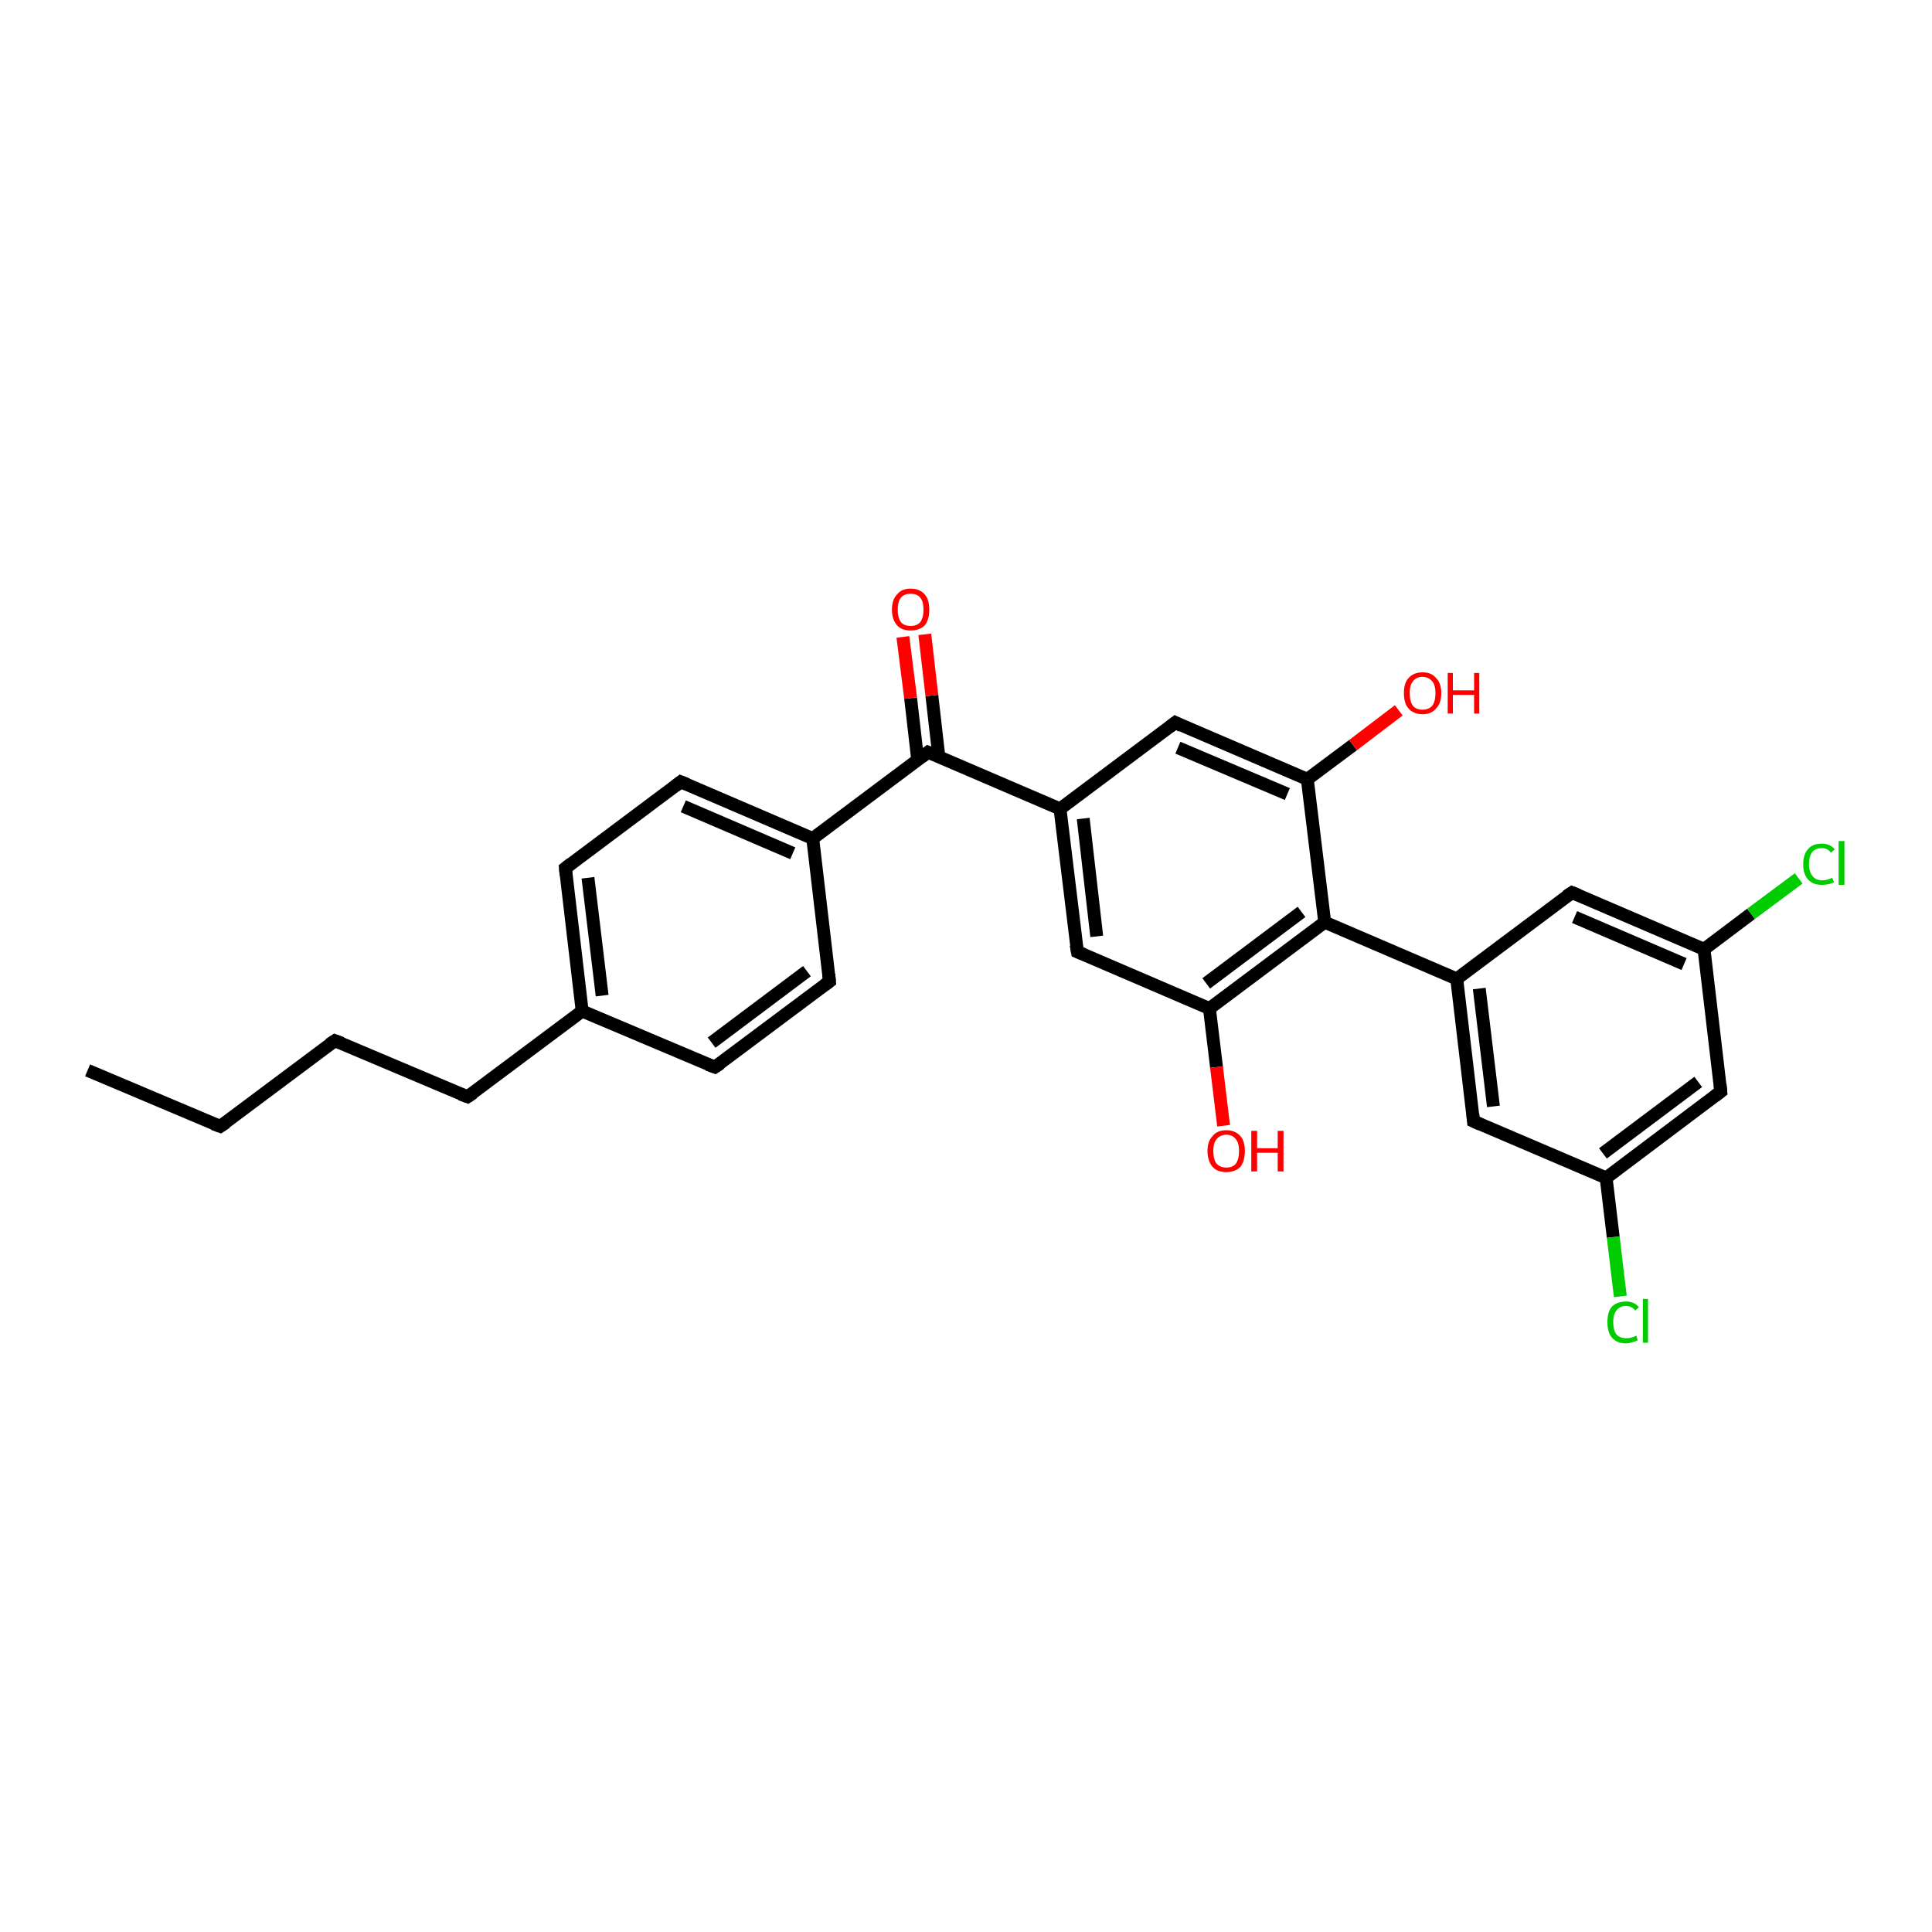 <?xml version='1.0' encoding='iso-8859-1'?>
<svg version='1.1' baseProfile='full'
              xmlns='http://www.w3.org/2000/svg'
                      xmlns:rdkit='http://www.rdkit.org/xml'
                      xmlns:xlink='http://www.w3.org/1999/xlink'
                  xml:space='preserve'
width='300px' height='300px' viewBox='0 0 300 300'>
<!-- END OF HEADER -->
<rect style='opacity:1.0;fill:#FFFFFF;stroke:none' width='300.0' height='300.0' x='0.0' y='0.0'> </rect>
<path class='bond-0 atom-0 atom-1' d='M 13.6,166.2 L 34.2,174.9' style='fill:none;fill-rule:evenodd;stroke:#000000;stroke-width:2.0px;stroke-linecap:butt;stroke-linejoin:miter;stroke-opacity:1' />
<path class='bond-1 atom-1 atom-2' d='M 34.2,174.9 L 52.0,161.6' style='fill:none;fill-rule:evenodd;stroke:#000000;stroke-width:2.0px;stroke-linecap:butt;stroke-linejoin:miter;stroke-opacity:1' />
<path class='bond-2 atom-2 atom-3' d='M 52.0,161.6 L 72.6,170.3' style='fill:none;fill-rule:evenodd;stroke:#000000;stroke-width:2.0px;stroke-linecap:butt;stroke-linejoin:miter;stroke-opacity:1' />
<path class='bond-3 atom-3 atom-4' d='M 72.6,170.3 L 90.4,157.0' style='fill:none;fill-rule:evenodd;stroke:#000000;stroke-width:2.0px;stroke-linecap:butt;stroke-linejoin:miter;stroke-opacity:1' />
<path class='bond-4 atom-4 atom-5' d='M 90.4,157.0 L 87.8,134.8' style='fill:none;fill-rule:evenodd;stroke:#000000;stroke-width:2.0px;stroke-linecap:butt;stroke-linejoin:miter;stroke-opacity:1' />
<path class='bond-4 atom-4 atom-5' d='M 93.5,154.6 L 91.3,136.3' style='fill:none;fill-rule:evenodd;stroke:#000000;stroke-width:2.0px;stroke-linecap:butt;stroke-linejoin:miter;stroke-opacity:1' />
<path class='bond-5 atom-5 atom-6' d='M 87.8,134.8 L 105.7,121.4' style='fill:none;fill-rule:evenodd;stroke:#000000;stroke-width:2.0px;stroke-linecap:butt;stroke-linejoin:miter;stroke-opacity:1' />
<path class='bond-6 atom-6 atom-7' d='M 105.7,121.4 L 126.2,130.2' style='fill:none;fill-rule:evenodd;stroke:#000000;stroke-width:2.0px;stroke-linecap:butt;stroke-linejoin:miter;stroke-opacity:1' />
<path class='bond-6 atom-6 atom-7' d='M 106.1,125.2 L 123.1,132.5' style='fill:none;fill-rule:evenodd;stroke:#000000;stroke-width:2.0px;stroke-linecap:butt;stroke-linejoin:miter;stroke-opacity:1' />
<path class='bond-7 atom-7 atom-8' d='M 126.2,130.2 L 128.8,152.4' style='fill:none;fill-rule:evenodd;stroke:#000000;stroke-width:2.0px;stroke-linecap:butt;stroke-linejoin:miter;stroke-opacity:1' />
<path class='bond-8 atom-8 atom-9' d='M 128.8,152.4 L 111.0,165.7' style='fill:none;fill-rule:evenodd;stroke:#000000;stroke-width:2.0px;stroke-linecap:butt;stroke-linejoin:miter;stroke-opacity:1' />
<path class='bond-8 atom-8 atom-9' d='M 125.3,150.8 L 110.5,161.9' style='fill:none;fill-rule:evenodd;stroke:#000000;stroke-width:2.0px;stroke-linecap:butt;stroke-linejoin:miter;stroke-opacity:1' />
<path class='bond-9 atom-7 atom-10' d='M 126.2,130.2 L 144.1,116.8' style='fill:none;fill-rule:evenodd;stroke:#000000;stroke-width:2.0px;stroke-linecap:butt;stroke-linejoin:miter;stroke-opacity:1' />
<path class='bond-10 atom-10 atom-11' d='M 145.8,117.6 L 144.7,108.0' style='fill:none;fill-rule:evenodd;stroke:#000000;stroke-width:2.0px;stroke-linecap:butt;stroke-linejoin:miter;stroke-opacity:1' />
<path class='bond-10 atom-10 atom-11' d='M 144.7,108.0 L 143.6,98.5' style='fill:none;fill-rule:evenodd;stroke:#FF0000;stroke-width:2.0px;stroke-linecap:butt;stroke-linejoin:miter;stroke-opacity:1' />
<path class='bond-10 atom-10 atom-11' d='M 142.5,118.0 L 141.4,108.4' style='fill:none;fill-rule:evenodd;stroke:#000000;stroke-width:2.0px;stroke-linecap:butt;stroke-linejoin:miter;stroke-opacity:1' />
<path class='bond-10 atom-10 atom-11' d='M 141.4,108.4 L 140.2,98.9' style='fill:none;fill-rule:evenodd;stroke:#FF0000;stroke-width:2.0px;stroke-linecap:butt;stroke-linejoin:miter;stroke-opacity:1' />
<path class='bond-11 atom-10 atom-12' d='M 144.1,116.8 L 164.6,125.6' style='fill:none;fill-rule:evenodd;stroke:#000000;stroke-width:2.0px;stroke-linecap:butt;stroke-linejoin:miter;stroke-opacity:1' />
<path class='bond-12 atom-12 atom-13' d='M 164.6,125.6 L 167.3,147.8' style='fill:none;fill-rule:evenodd;stroke:#000000;stroke-width:2.0px;stroke-linecap:butt;stroke-linejoin:miter;stroke-opacity:1' />
<path class='bond-12 atom-12 atom-13' d='M 168.2,127.1 L 170.3,145.4' style='fill:none;fill-rule:evenodd;stroke:#000000;stroke-width:2.0px;stroke-linecap:butt;stroke-linejoin:miter;stroke-opacity:1' />
<path class='bond-13 atom-13 atom-14' d='M 167.3,147.8 L 187.8,156.6' style='fill:none;fill-rule:evenodd;stroke:#000000;stroke-width:2.0px;stroke-linecap:butt;stroke-linejoin:miter;stroke-opacity:1' />
<path class='bond-14 atom-14 atom-15' d='M 187.8,156.6 L 188.9,165.7' style='fill:none;fill-rule:evenodd;stroke:#000000;stroke-width:2.0px;stroke-linecap:butt;stroke-linejoin:miter;stroke-opacity:1' />
<path class='bond-14 atom-14 atom-15' d='M 188.9,165.7 L 190.0,174.8' style='fill:none;fill-rule:evenodd;stroke:#FF0000;stroke-width:2.0px;stroke-linecap:butt;stroke-linejoin:miter;stroke-opacity:1' />
<path class='bond-15 atom-14 atom-16' d='M 187.8,156.6 L 205.7,143.2' style='fill:none;fill-rule:evenodd;stroke:#000000;stroke-width:2.0px;stroke-linecap:butt;stroke-linejoin:miter;stroke-opacity:1' />
<path class='bond-15 atom-14 atom-16' d='M 187.3,152.7 L 202.1,141.6' style='fill:none;fill-rule:evenodd;stroke:#000000;stroke-width:2.0px;stroke-linecap:butt;stroke-linejoin:miter;stroke-opacity:1' />
<path class='bond-16 atom-16 atom-17' d='M 205.7,143.2 L 203.0,121.0' style='fill:none;fill-rule:evenodd;stroke:#000000;stroke-width:2.0px;stroke-linecap:butt;stroke-linejoin:miter;stroke-opacity:1' />
<path class='bond-17 atom-17 atom-18' d='M 203.0,121.0 L 210.1,115.7' style='fill:none;fill-rule:evenodd;stroke:#000000;stroke-width:2.0px;stroke-linecap:butt;stroke-linejoin:miter;stroke-opacity:1' />
<path class='bond-17 atom-17 atom-18' d='M 210.1,115.7 L 217.2,110.3' style='fill:none;fill-rule:evenodd;stroke:#FF0000;stroke-width:2.0px;stroke-linecap:butt;stroke-linejoin:miter;stroke-opacity:1' />
<path class='bond-18 atom-17 atom-19' d='M 203.0,121.0 L 182.5,112.2' style='fill:none;fill-rule:evenodd;stroke:#000000;stroke-width:2.0px;stroke-linecap:butt;stroke-linejoin:miter;stroke-opacity:1' />
<path class='bond-18 atom-17 atom-19' d='M 199.9,123.3 L 182.9,116.1' style='fill:none;fill-rule:evenodd;stroke:#000000;stroke-width:2.0px;stroke-linecap:butt;stroke-linejoin:miter;stroke-opacity:1' />
<path class='bond-19 atom-16 atom-20' d='M 205.7,143.2 L 226.2,152.0' style='fill:none;fill-rule:evenodd;stroke:#000000;stroke-width:2.0px;stroke-linecap:butt;stroke-linejoin:miter;stroke-opacity:1' />
<path class='bond-20 atom-20 atom-21' d='M 226.2,152.0 L 228.8,174.1' style='fill:none;fill-rule:evenodd;stroke:#000000;stroke-width:2.0px;stroke-linecap:butt;stroke-linejoin:miter;stroke-opacity:1' />
<path class='bond-20 atom-20 atom-21' d='M 229.7,153.5 L 231.9,171.8' style='fill:none;fill-rule:evenodd;stroke:#000000;stroke-width:2.0px;stroke-linecap:butt;stroke-linejoin:miter;stroke-opacity:1' />
<path class='bond-21 atom-21 atom-22' d='M 228.8,174.1 L 249.4,182.9' style='fill:none;fill-rule:evenodd;stroke:#000000;stroke-width:2.0px;stroke-linecap:butt;stroke-linejoin:miter;stroke-opacity:1' />
<path class='bond-22 atom-22 atom-23' d='M 249.4,182.9 L 250.5,192.1' style='fill:none;fill-rule:evenodd;stroke:#000000;stroke-width:2.0px;stroke-linecap:butt;stroke-linejoin:miter;stroke-opacity:1' />
<path class='bond-22 atom-22 atom-23' d='M 250.5,192.1 L 251.6,201.3' style='fill:none;fill-rule:evenodd;stroke:#00CC00;stroke-width:2.0px;stroke-linecap:butt;stroke-linejoin:miter;stroke-opacity:1' />
<path class='bond-23 atom-22 atom-24' d='M 249.4,182.9 L 267.2,169.5' style='fill:none;fill-rule:evenodd;stroke:#000000;stroke-width:2.0px;stroke-linecap:butt;stroke-linejoin:miter;stroke-opacity:1' />
<path class='bond-23 atom-22 atom-24' d='M 248.9,179.1 L 263.7,168.0' style='fill:none;fill-rule:evenodd;stroke:#000000;stroke-width:2.0px;stroke-linecap:butt;stroke-linejoin:miter;stroke-opacity:1' />
<path class='bond-24 atom-24 atom-25' d='M 267.2,169.5 L 264.6,147.4' style='fill:none;fill-rule:evenodd;stroke:#000000;stroke-width:2.0px;stroke-linecap:butt;stroke-linejoin:miter;stroke-opacity:1' />
<path class='bond-25 atom-25 atom-26' d='M 264.6,147.4 L 271.9,141.9' style='fill:none;fill-rule:evenodd;stroke:#000000;stroke-width:2.0px;stroke-linecap:butt;stroke-linejoin:miter;stroke-opacity:1' />
<path class='bond-25 atom-25 atom-26' d='M 271.9,141.9 L 279.3,136.4' style='fill:none;fill-rule:evenodd;stroke:#00CC00;stroke-width:2.0px;stroke-linecap:butt;stroke-linejoin:miter;stroke-opacity:1' />
<path class='bond-26 atom-25 atom-27' d='M 264.6,147.4 L 244.1,138.6' style='fill:none;fill-rule:evenodd;stroke:#000000;stroke-width:2.0px;stroke-linecap:butt;stroke-linejoin:miter;stroke-opacity:1' />
<path class='bond-26 atom-25 atom-27' d='M 261.5,149.7 L 244.5,142.4' style='fill:none;fill-rule:evenodd;stroke:#000000;stroke-width:2.0px;stroke-linecap:butt;stroke-linejoin:miter;stroke-opacity:1' />
<path class='bond-27 atom-9 atom-4' d='M 111.0,165.7 L 90.4,157.0' style='fill:none;fill-rule:evenodd;stroke:#000000;stroke-width:2.0px;stroke-linecap:butt;stroke-linejoin:miter;stroke-opacity:1' />
<path class='bond-28 atom-19 atom-12' d='M 182.5,112.2 L 164.6,125.6' style='fill:none;fill-rule:evenodd;stroke:#000000;stroke-width:2.0px;stroke-linecap:butt;stroke-linejoin:miter;stroke-opacity:1' />
<path class='bond-29 atom-27 atom-20' d='M 244.1,138.6 L 226.2,152.0' style='fill:none;fill-rule:evenodd;stroke:#000000;stroke-width:2.0px;stroke-linecap:butt;stroke-linejoin:miter;stroke-opacity:1' />
<path d='M 33.1,174.5 L 34.2,174.9 L 35.1,174.3' style='fill:none;stroke:#000000;stroke-width:2.0px;stroke-linecap:butt;stroke-linejoin:miter;stroke-opacity:1;' />
<path d='M 51.1,162.2 L 52.0,161.6 L 53.1,162.0' style='fill:none;stroke:#000000;stroke-width:2.0px;stroke-linecap:butt;stroke-linejoin:miter;stroke-opacity:1;' />
<path d='M 71.5,169.9 L 72.6,170.3 L 73.5,169.7' style='fill:none;stroke:#000000;stroke-width:2.0px;stroke-linecap:butt;stroke-linejoin:miter;stroke-opacity:1;' />
<path d='M 87.9,135.9 L 87.8,134.8 L 88.7,134.1' style='fill:none;stroke:#000000;stroke-width:2.0px;stroke-linecap:butt;stroke-linejoin:miter;stroke-opacity:1;' />
<path d='M 104.8,122.1 L 105.7,121.4 L 106.7,121.8' style='fill:none;stroke:#000000;stroke-width:2.0px;stroke-linecap:butt;stroke-linejoin:miter;stroke-opacity:1;' />
<path d='M 128.7,151.3 L 128.8,152.4 L 128.0,153.0' style='fill:none;stroke:#000000;stroke-width:2.0px;stroke-linecap:butt;stroke-linejoin:miter;stroke-opacity:1;' />
<path d='M 111.9,165.1 L 111.0,165.7 L 109.9,165.3' style='fill:none;stroke:#000000;stroke-width:2.0px;stroke-linecap:butt;stroke-linejoin:miter;stroke-opacity:1;' />
<path d='M 143.2,117.5 L 144.1,116.8 L 145.1,117.2' style='fill:none;stroke:#000000;stroke-width:2.0px;stroke-linecap:butt;stroke-linejoin:miter;stroke-opacity:1;' />
<path d='M 167.1,146.7 L 167.3,147.8 L 168.3,148.2' style='fill:none;stroke:#000000;stroke-width:2.0px;stroke-linecap:butt;stroke-linejoin:miter;stroke-opacity:1;' />
<path d='M 183.5,112.7 L 182.5,112.2 L 181.6,112.9' style='fill:none;stroke:#000000;stroke-width:2.0px;stroke-linecap:butt;stroke-linejoin:miter;stroke-opacity:1;' />
<path d='M 228.7,173.0 L 228.8,174.1 L 229.9,174.6' style='fill:none;stroke:#000000;stroke-width:2.0px;stroke-linecap:butt;stroke-linejoin:miter;stroke-opacity:1;' />
<path d='M 266.3,170.2 L 267.2,169.5 L 267.1,168.4' style='fill:none;stroke:#000000;stroke-width:2.0px;stroke-linecap:butt;stroke-linejoin:miter;stroke-opacity:1;' />
<path d='M 245.1,139.0 L 244.1,138.6 L 243.2,139.2' style='fill:none;stroke:#000000;stroke-width:2.0px;stroke-linecap:butt;stroke-linejoin:miter;stroke-opacity:1;' />
<path class='atom-11' d='M 138.5 94.7
Q 138.5 93.1, 139.3 92.3
Q 140.0 91.4, 141.4 91.4
Q 142.8 91.4, 143.6 92.3
Q 144.3 93.1, 144.3 94.7
Q 144.3 96.2, 143.6 97.1
Q 142.8 97.9, 141.4 97.9
Q 140.0 97.9, 139.3 97.1
Q 138.5 96.2, 138.5 94.7
M 141.4 97.2
Q 142.4 97.2, 142.9 96.6
Q 143.4 95.9, 143.4 94.7
Q 143.4 93.4, 142.9 92.8
Q 142.4 92.2, 141.4 92.2
Q 140.4 92.2, 139.9 92.8
Q 139.4 93.4, 139.4 94.7
Q 139.4 95.9, 139.9 96.6
Q 140.4 97.2, 141.4 97.2
' fill='#FF0000'/>
<path class='atom-15' d='M 187.5 178.7
Q 187.5 177.2, 188.3 176.4
Q 189.0 175.5, 190.4 175.5
Q 191.8 175.5, 192.6 176.4
Q 193.3 177.2, 193.3 178.7
Q 193.3 180.3, 192.6 181.2
Q 191.8 182.0, 190.4 182.0
Q 189.0 182.0, 188.3 181.2
Q 187.5 180.3, 187.5 178.7
M 190.4 181.3
Q 191.4 181.3, 191.9 180.7
Q 192.4 180.0, 192.4 178.7
Q 192.4 177.5, 191.9 176.9
Q 191.4 176.2, 190.4 176.2
Q 189.5 176.2, 188.9 176.9
Q 188.4 177.5, 188.4 178.7
Q 188.4 180.0, 188.9 180.7
Q 189.5 181.3, 190.4 181.3
' fill='#FF0000'/>
<path class='atom-15' d='M 194.3 175.6
L 195.2 175.6
L 195.2 178.3
L 198.4 178.3
L 198.4 175.6
L 199.3 175.6
L 199.3 181.9
L 198.4 181.9
L 198.4 179.0
L 195.2 179.0
L 195.2 181.9
L 194.3 181.9
L 194.3 175.6
' fill='#FF0000'/>
<path class='atom-18' d='M 218.0 107.6
Q 218.0 106.1, 218.7 105.3
Q 219.5 104.4, 220.9 104.4
Q 222.3 104.4, 223.0 105.3
Q 223.8 106.1, 223.8 107.6
Q 223.8 109.2, 223.0 110.0
Q 222.3 110.9, 220.9 110.9
Q 219.5 110.9, 218.7 110.0
Q 218.0 109.2, 218.0 107.6
M 220.9 110.2
Q 221.8 110.2, 222.4 109.6
Q 222.9 108.9, 222.9 107.6
Q 222.9 106.4, 222.4 105.8
Q 221.8 105.1, 220.9 105.1
Q 219.9 105.1, 219.4 105.8
Q 218.9 106.4, 218.9 107.6
Q 218.9 108.9, 219.4 109.6
Q 219.9 110.2, 220.9 110.2
' fill='#FF0000'/>
<path class='atom-18' d='M 224.8 104.5
L 225.6 104.5
L 225.6 107.2
L 228.9 107.2
L 228.9 104.5
L 229.7 104.5
L 229.7 110.8
L 228.9 110.8
L 228.9 107.9
L 225.6 107.9
L 225.6 110.8
L 224.8 110.8
L 224.8 104.5
' fill='#FF0000'/>
<path class='atom-23' d='M 249.6 205.3
Q 249.6 203.7, 250.3 202.9
Q 251.1 202.1, 252.5 202.1
Q 253.8 202.1, 254.5 203.0
L 253.9 203.5
Q 253.4 202.8, 252.5 202.8
Q 251.5 202.8, 251.0 203.5
Q 250.5 204.1, 250.5 205.3
Q 250.5 206.6, 251.0 207.2
Q 251.5 207.8, 252.6 207.8
Q 253.3 207.8, 254.1 207.4
L 254.3 208.1
Q 254.0 208.3, 253.5 208.4
Q 253.0 208.6, 252.4 208.6
Q 251.1 208.6, 250.3 207.7
Q 249.6 206.9, 249.6 205.3
' fill='#00CC00'/>
<path class='atom-23' d='M 255.1 201.7
L 255.9 201.7
L 255.9 208.5
L 255.1 208.5
L 255.1 201.7
' fill='#00CC00'/>
<path class='atom-26' d='M 280.0 134.2
Q 280.0 132.6, 280.8 131.8
Q 281.5 131.0, 282.9 131.0
Q 284.2 131.0, 284.9 131.9
L 284.3 132.4
Q 283.8 131.7, 282.9 131.7
Q 281.9 131.7, 281.4 132.3
Q 280.9 133.0, 280.9 134.2
Q 280.9 135.4, 281.5 136.1
Q 282.0 136.7, 283.0 136.7
Q 283.7 136.7, 284.5 136.3
L 284.8 137.0
Q 284.4 137.2, 283.9 137.3
Q 283.4 137.4, 282.9 137.4
Q 281.5 137.4, 280.8 136.6
Q 280.0 135.8, 280.0 134.2
' fill='#00CC00'/>
<path class='atom-26' d='M 285.5 130.6
L 286.4 130.6
L 286.4 137.4
L 285.5 137.4
L 285.5 130.6
' fill='#00CC00'/>
</svg>
